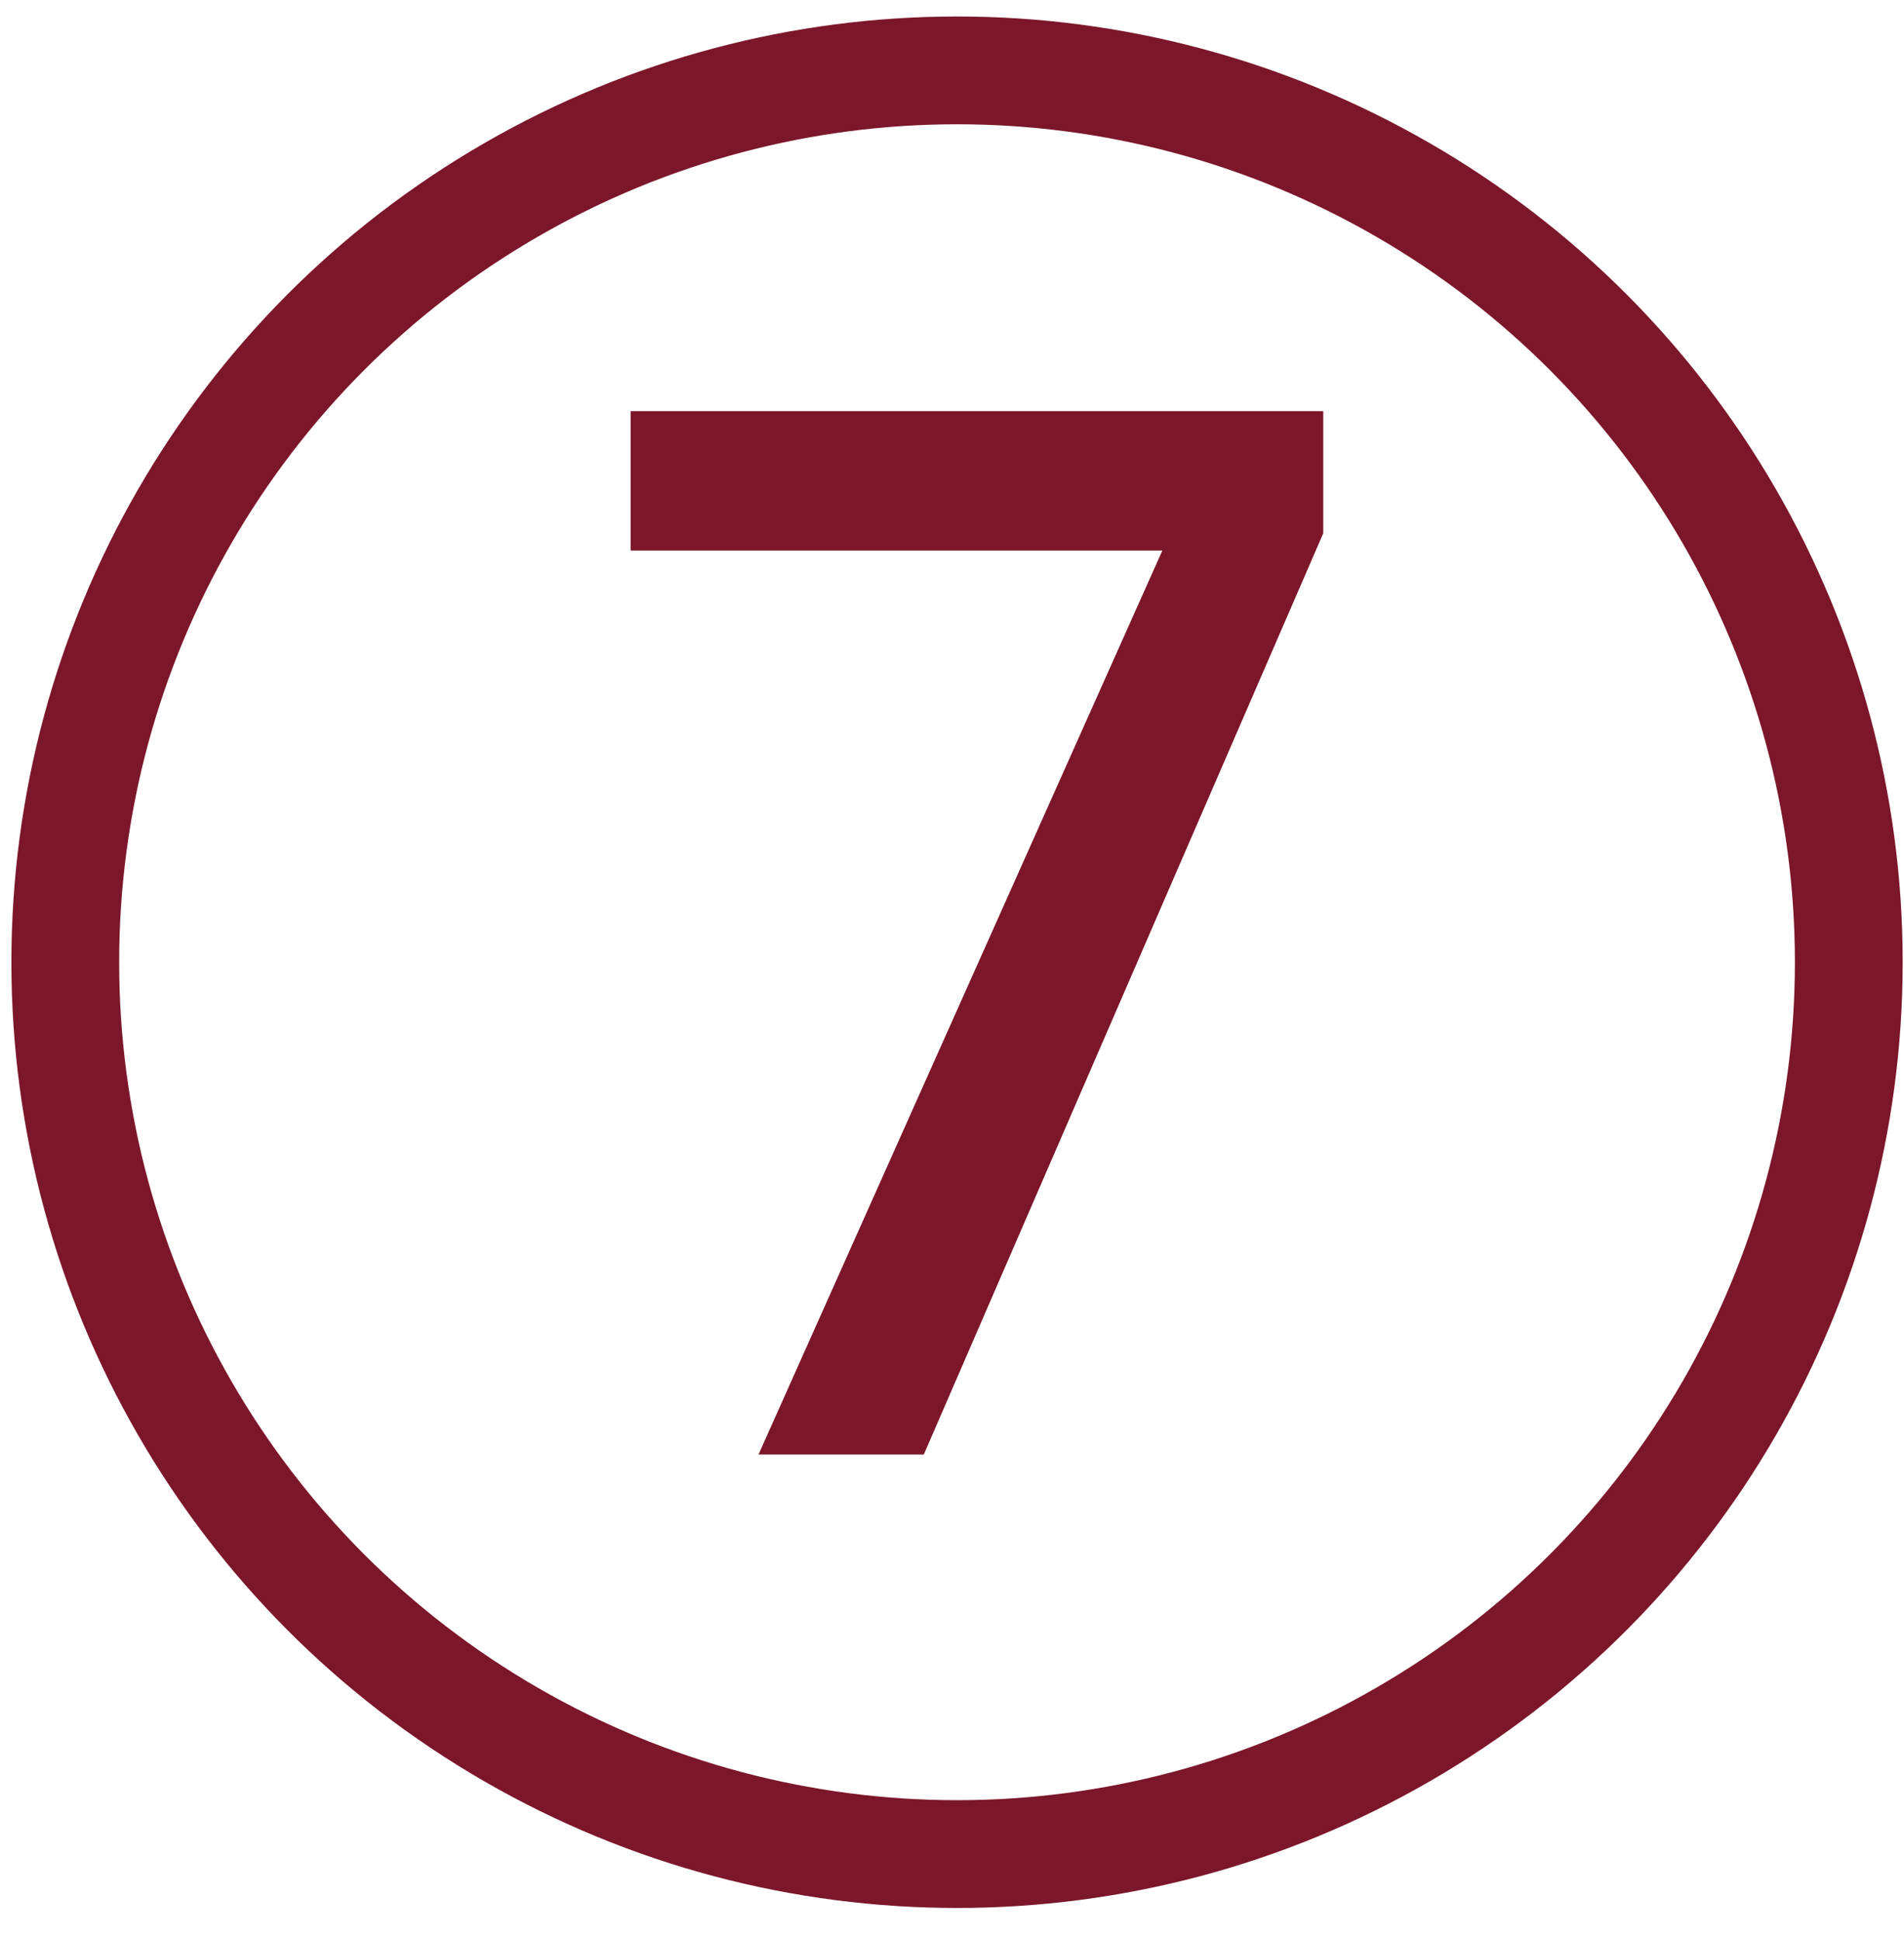 <?xml version="1.0" encoding="UTF-8"?> <svg xmlns="http://www.w3.org/2000/svg" width="53" height="54" viewBox="0 0 53 54" fill="none"><circle cx="26.64" cy="26.782" r="24.823" stroke="#7C162A" stroke-width="3"></circle><path d="M36.834 14.844L25.715 40.484H21.114L32.355 15.324H17.555V11.444H36.834V14.844Z" fill="#7C162A"></path></svg> 